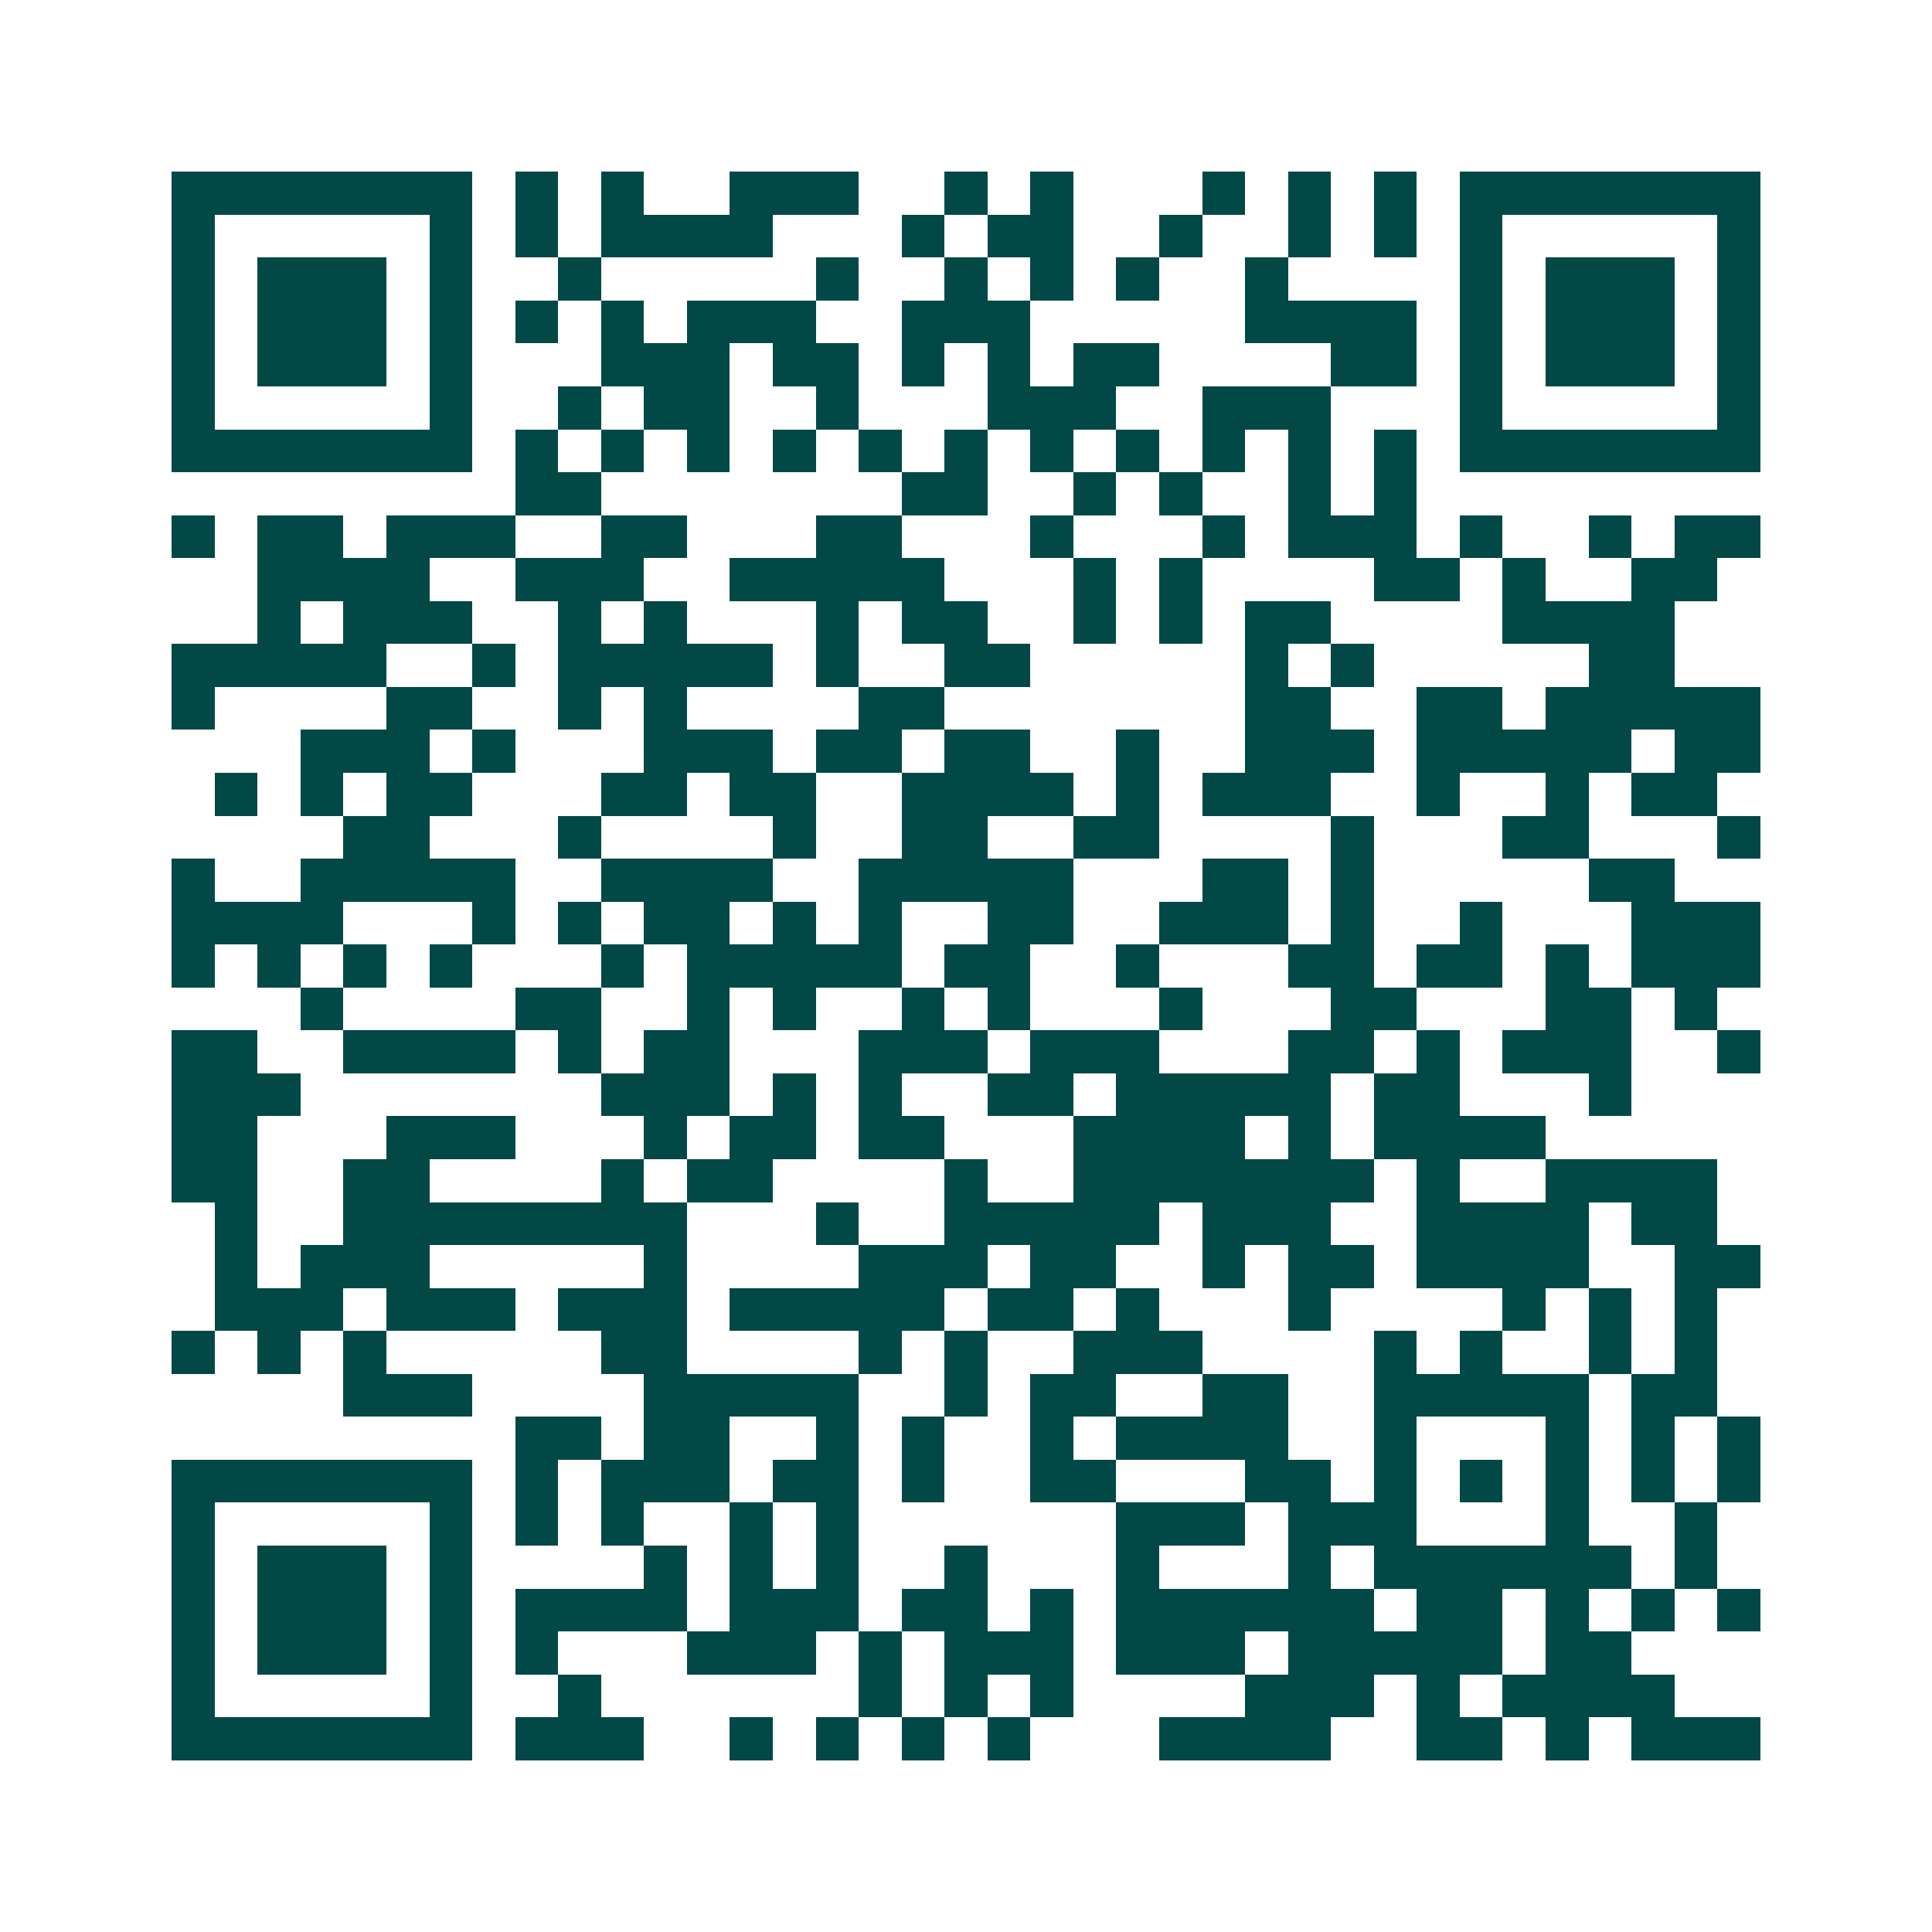 <svg xmlns="http://www.w3.org/2000/svg" width="200" height="200" viewBox="0 0 45 45" shape-rendering="crispEdges"><path fill="#ffffff" d="M0 0h45v45H0z"/><path stroke="#014847" d="M4 4.5h7m1 0h1m1 0h1m2 0h3m2 0h1m1 0h1m3 0h1m1 0h1m1 0h1m1 0h7M4 5.5h1m5 0h1m1 0h1m1 0h4m3 0h1m1 0h2m2 0h1m2 0h1m1 0h1m1 0h1m5 0h1M4 6.5h1m1 0h3m1 0h1m2 0h1m5 0h1m2 0h1m1 0h1m1 0h1m2 0h1m4 0h1m1 0h3m1 0h1M4 7.5h1m1 0h3m1 0h1m1 0h1m1 0h1m1 0h3m2 0h3m5 0h4m1 0h1m1 0h3m1 0h1M4 8.5h1m1 0h3m1 0h1m3 0h3m1 0h2m1 0h1m1 0h1m1 0h2m4 0h2m1 0h1m1 0h3m1 0h1M4 9.5h1m5 0h1m2 0h1m1 0h2m2 0h1m3 0h3m2 0h3m3 0h1m5 0h1M4 10.5h7m1 0h1m1 0h1m1 0h1m1 0h1m1 0h1m1 0h1m1 0h1m1 0h1m1 0h1m1 0h1m1 0h1m1 0h7M12 11.5h2m7 0h2m2 0h1m1 0h1m2 0h1m1 0h1M4 12.5h1m1 0h2m1 0h3m2 0h2m3 0h2m3 0h1m3 0h1m1 0h3m1 0h1m2 0h1m1 0h2M6 13.5h4m2 0h3m2 0h5m3 0h1m1 0h1m4 0h2m1 0h1m2 0h2M6 14.5h1m1 0h3m2 0h1m1 0h1m3 0h1m1 0h2m2 0h1m1 0h1m1 0h2m4 0h4M4 15.5h5m2 0h1m1 0h5m1 0h1m2 0h2m5 0h1m1 0h1m5 0h2M4 16.5h1m4 0h2m2 0h1m1 0h1m4 0h2m7 0h2m2 0h2m1 0h5M7 17.5h3m1 0h1m3 0h3m1 0h2m1 0h2m2 0h1m2 0h3m1 0h5m1 0h2M5 18.5h1m1 0h1m1 0h2m3 0h2m1 0h2m2 0h4m1 0h1m1 0h3m2 0h1m2 0h1m1 0h2M8 19.5h2m3 0h1m4 0h1m2 0h2m2 0h2m4 0h1m3 0h2m3 0h1M4 20.5h1m2 0h5m2 0h4m2 0h5m3 0h2m1 0h1m5 0h2M4 21.5h4m3 0h1m1 0h1m1 0h2m1 0h1m1 0h1m2 0h2m2 0h3m1 0h1m2 0h1m3 0h3M4 22.5h1m1 0h1m1 0h1m1 0h1m3 0h1m1 0h5m1 0h2m2 0h1m3 0h2m1 0h2m1 0h1m1 0h3M7 23.5h1m4 0h2m2 0h1m1 0h1m2 0h1m1 0h1m3 0h1m3 0h2m3 0h2m1 0h1M4 24.5h2m2 0h4m1 0h1m1 0h2m3 0h3m1 0h3m3 0h2m1 0h1m1 0h3m2 0h1M4 25.5h3m7 0h3m1 0h1m1 0h1m2 0h2m1 0h5m1 0h2m3 0h1M4 26.5h2m3 0h3m3 0h1m1 0h2m1 0h2m3 0h4m1 0h1m1 0h4M4 27.5h2m2 0h2m4 0h1m1 0h2m4 0h1m2 0h7m1 0h1m2 0h4M5 28.5h1m2 0h8m3 0h1m2 0h5m1 0h3m2 0h4m1 0h2M5 29.5h1m1 0h3m5 0h1m4 0h3m1 0h2m2 0h1m1 0h2m1 0h4m2 0h2M5 30.5h3m1 0h3m1 0h3m1 0h5m1 0h2m1 0h1m3 0h1m4 0h1m1 0h1m1 0h1M4 31.5h1m1 0h1m1 0h1m5 0h2m4 0h1m1 0h1m2 0h3m4 0h1m1 0h1m2 0h1m1 0h1M8 32.5h3m4 0h5m2 0h1m1 0h2m2 0h2m2 0h5m1 0h2M12 33.5h2m1 0h2m2 0h1m1 0h1m2 0h1m1 0h4m2 0h1m3 0h1m1 0h1m1 0h1M4 34.5h7m1 0h1m1 0h3m1 0h2m1 0h1m2 0h2m3 0h2m1 0h1m1 0h1m1 0h1m1 0h1m1 0h1M4 35.5h1m5 0h1m1 0h1m1 0h1m2 0h1m1 0h1m6 0h3m1 0h3m3 0h1m2 0h1M4 36.5h1m1 0h3m1 0h1m4 0h1m1 0h1m1 0h1m2 0h1m3 0h1m3 0h1m1 0h6m1 0h1M4 37.5h1m1 0h3m1 0h1m1 0h4m1 0h3m1 0h2m1 0h1m1 0h6m1 0h2m1 0h1m1 0h1m1 0h1M4 38.5h1m1 0h3m1 0h1m1 0h1m3 0h3m1 0h1m1 0h3m1 0h3m1 0h5m1 0h2M4 39.5h1m5 0h1m2 0h1m6 0h1m1 0h1m1 0h1m4 0h3m1 0h1m1 0h4M4 40.5h7m1 0h3m2 0h1m1 0h1m1 0h1m1 0h1m3 0h4m2 0h2m1 0h1m1 0h3"/></svg>
